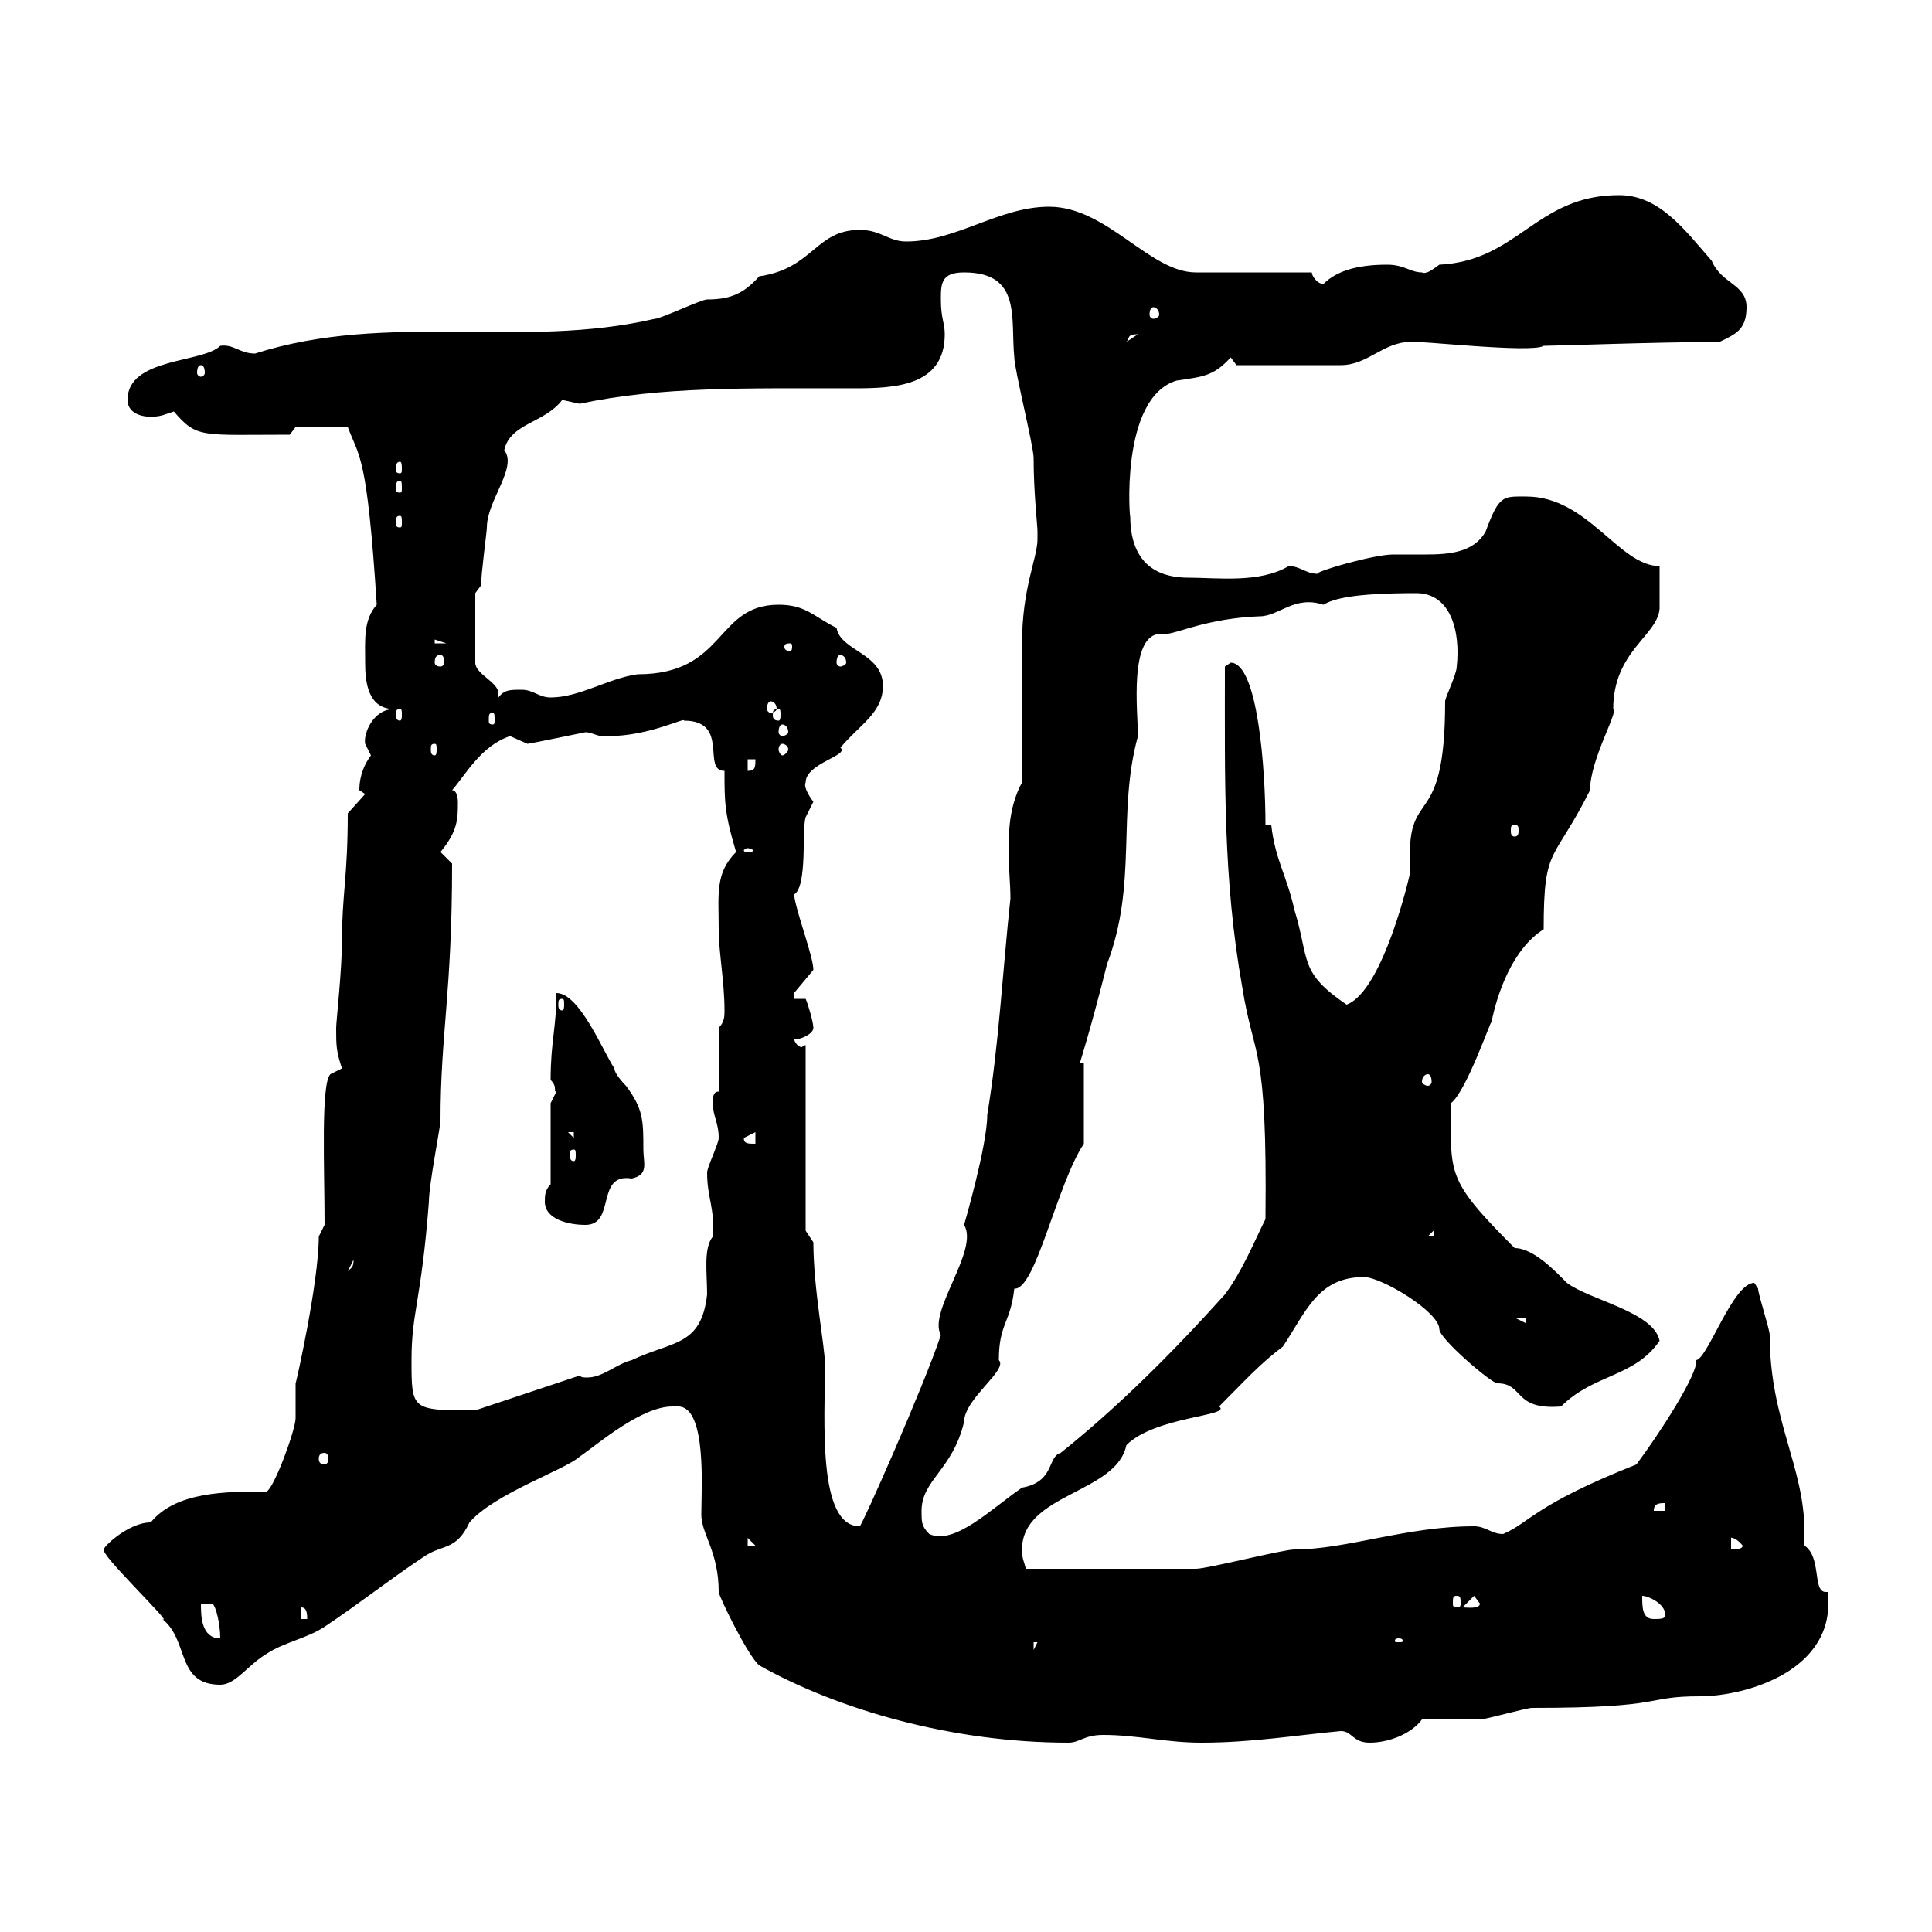 <svg xmlns="http://www.w3.org/2000/svg" xmlns:xlink="http://www.w3.org/1999/xlink" width="300" height="300"><path d="M105.30 218.40C109.80 218.40 108.90 231.30 108.90 235.20C108.90 238.20 111.60 240.90 111.60 247.20C111.60 247.80 116.10 257.10 117.90 258.60C130.20 265.50 147.90 270.60 165.90 270.60C167.70 270.60 168.30 269.40 171.30 269.40C176.70 269.40 180.90 270.60 186.60 270.60C194.40 270.60 201.60 269.40 208.20 268.80C210 268.80 210 270.60 212.70 270.60C215.40 270.60 219 269.40 220.80 267C222.60 267 228.90 267 229.80 267C230.70 267 237 265.20 237.90 265.20C259.20 265.20 255 263.40 264 263.40C270.90 263.40 285.30 259.50 283.80 247.20C283.50 247.20 283.50 247.20 283.50 247.20C281.40 247.20 282.90 241.80 280.20 240C280.20 239.10 280.20 238.50 280.20 237.90C280.20 227.70 274.80 220.50 274.80 207.30C274.80 206.40 273 201 273 200.10C273 200.10 272.40 199.20 272.40 199.20C269.10 199.20 265.20 210.90 263.40 211.20C263.70 213.30 257.70 222.60 254.10 227.40C238.20 233.70 237.60 236.40 233.40 238.20C231.60 238.20 230.70 237 228.90 237C218.40 237 209.10 240.60 201 240.60C199.20 240.60 187.50 243.60 185.70 243.60C178.50 243.60 166.80 243.60 159.30 243.60C159 242.40 158.70 242.10 158.70 240.60C158.70 231.90 173.40 231.90 174.90 224.40C179.40 219.90 191.40 219.90 189.30 218.40C193.20 214.50 195.60 211.80 199.20 209.10C202.80 203.70 204.60 198.30 211.80 198.30C214.50 198.30 223.50 203.70 223.50 206.40C223.50 207.90 231.60 214.80 232.50 214.80C236.70 214.80 234.90 219 242.40 218.40C247.50 213.30 253.80 213.90 257.70 208.20C256.80 203.70 246.90 201.90 243.30 199.20C241.80 197.70 238.20 193.80 235.20 193.80C224.40 183 225.30 182.40 225.30 171.30C227.70 169.50 231.60 158.10 231.60 158.70C232.50 154.20 234.90 147.30 239.70 144.30C239.70 131.10 241.20 134.10 246.90 122.70C246.90 117.90 251.40 110.40 250.50 110.10C250.50 101.10 257.40 98.70 257.70 94.50C257.70 93.30 257.70 93.30 257.70 87.90C251.40 87.90 246.60 77.10 237 77.10C233.40 77.10 232.80 76.80 230.70 82.50C228.90 85.80 225 86.10 221.40 86.10C219.60 86.10 217.80 86.10 216.30 86.10C213.30 86.10 204 88.80 204.60 89.10C202.80 89.10 201.90 87.90 200.10 87.90C195.60 90.60 189 89.70 184.50 89.70C180.90 89.70 175.50 88.50 175.50 80.10C175.50 81.60 173.70 61.80 182.70 59.10C186.60 58.50 188.40 58.50 191.10 55.50L192 56.70C194.40 56.70 204.60 56.70 208.20 56.70C212.40 56.70 214.80 53.10 219 53.10C219.60 52.80 237.90 54.90 239.70 53.70C241.50 53.70 257.70 53.10 267 53.10C269.40 51.90 271.20 51.30 271.20 47.70C271.20 44.10 267.30 44.10 265.80 40.50C261.60 35.70 257.70 30.30 251.40 30.30C238.50 30.30 235.80 40.50 223.50 41.10C222.30 42 221.40 42.60 220.80 42.30C219 42.30 218.10 41.10 215.40 41.10C210.90 41.10 207.60 42 205.50 44.10C204.60 44.10 203.70 42.90 203.70 42.30L185.70 42.30C178.50 42.30 171.90 32.10 162.90 32.10C155.10 32.10 148.50 37.50 140.70 37.50C138 37.50 136.80 35.70 133.50 35.70C126.60 35.70 126.30 41.70 117.90 42.90C115.50 45.60 113.40 46.50 109.80 46.50C108.90 46.50 102.60 49.50 101.70 49.50C81 54.30 60.30 48.30 39.60 54.90C37.20 54.90 36.30 53.40 34.20 53.70C31.50 56.40 19.80 55.50 19.80 62.10C19.80 64.50 22.80 65.10 25.20 64.50C25.20 64.50 27 63.90 27 63.90C30.60 68.10 31.20 67.50 45 67.50L45.90 66.30L54 66.30C55.80 71.10 57 70.50 58.50 93.90C56.40 96.30 56.70 99.30 56.70 102.90C56.70 105.60 57 110.10 61.20 110.10C57.90 110.10 56.40 114 56.70 115.50C56.70 115.50 57.60 117.30 57.60 117.30C56.70 118.50 55.80 120.30 55.80 122.70C55.80 122.70 56.70 123.30 56.70 123.30L54 126.30C54 136.20 53.10 138.90 53.10 146.10C53.10 150.60 52.20 158.70 52.20 159.60C52.20 162.30 52.20 163.20 53.10 165.90L51.30 166.80C49.80 168.30 50.40 181.50 50.40 190.20L49.50 192C49.50 199.20 45.90 215.10 45.90 214.80C45.90 215.40 45.90 219 45.90 220.20C45.90 222 42.60 231 41.40 231.60C35.10 231.60 27.30 231.60 23.40 236.40C19.80 236.40 15.60 240.60 16.20 240.60C15 240.90 27.30 252.60 25.20 251.40C29.40 254.70 27.30 261.60 34.20 261.60C36.60 261.60 38.40 258.60 41.40 256.80C44.10 255 47.70 254.40 50.40 252.60C55.80 249 60.30 245.40 65.70 241.80C68.70 239.70 70.80 240.90 72.90 236.40C76.80 231.90 87.60 228.30 90 226.20C93 224.10 99.60 218.40 104.40 218.40C104.70 218.40 105 218.40 105.30 218.40ZM160.50 255L161.10 255L160.50 256.20ZM217.20 254.40C217.80 254.40 217.80 254.70 217.80 254.70C217.80 255 217.80 255 217.20 255C216.60 255 216.60 255 216.60 254.70C216.60 254.70 216.60 254.40 217.20 254.40ZM31.20 249L33 249C33.60 249.60 34.20 252.30 34.20 254.40C31.20 254.40 31.20 250.80 31.20 249ZM46.80 249.60C47.70 249.60 47.70 250.80 47.70 251.40L46.80 251.40ZM255 247.80C255.90 247.80 258.60 249 258.60 250.80C258.60 251.40 257.70 251.40 256.80 251.40C255 251.40 255 249.60 255 247.80ZM228.90 247.80L229.80 249C229.80 249.90 227.70 249.60 227.10 249.60ZM226.20 247.80C226.80 247.80 226.80 248.10 226.80 249C226.80 249.30 226.80 249.60 226.20 249.60C225.60 249.60 225.60 249.30 225.60 249C225.60 248.10 225.60 247.80 226.20 247.80ZM268.80 238.80C268.50 238.80 269.40 238.50 270.60 240C270.60 240.60 269.40 240.60 268.80 240.60ZM116.10 238.80L117.30 240L116.10 240ZM143.10 234.60C143.10 229.80 147.90 228.30 149.70 220.80C149.70 217.20 156.60 212.70 155.10 211.20C155.10 205.50 156.90 205.50 157.50 200.10C160.80 200.40 164.10 183.90 168.30 177.60L168.30 165L167.70 165C167.70 165 169.50 159.30 171.90 149.70C176.70 137.10 173.40 126.30 176.70 114.30C176.70 110.70 175.20 98.40 180.30 98.40C180.60 98.40 180.90 98.40 181.20 98.40C182.70 98.40 187.50 96 195.60 95.70C198.60 95.70 201 92.40 205.50 93.90C207 93 210 92.10 219.90 92.10C225.30 92.10 226.80 98.10 226.20 103.50C226.20 104.70 224.40 108.30 224.40 108.90C224.40 130.20 218.10 121.20 219 135.30C219 135.60 214.80 153.90 209.10 156C201.60 150.90 203.40 149.10 201 141.30C199.80 135.90 198 133.50 197.40 128.10L196.50 128.10C196.50 119.40 195.30 102.90 191.10 102.90C191.10 102.90 190.20 103.50 190.20 103.50C190.20 121.20 189.90 136.50 192.90 153.30C194.70 164.70 196.80 161.70 196.50 189.30C194.70 192.90 192.90 197.40 190.20 201C182.10 210 173.70 218.40 164.70 225.60C162.60 226.20 163.80 230.10 158.70 231C153.90 234.30 148.20 240 144.30 238.20C143.10 237 143.10 236.40 143.10 234.60ZM126.30 192.90L125.10 191.10L125.10 162.30C124.80 162.30 124.50 162.60 124.50 162.60C124.20 162.60 123.60 162.30 123.30 161.40C124.50 161.40 126.30 160.50 126.30 159.60C126.30 158.70 125.40 155.70 125.10 155.10L123.30 155.10C123.30 155.10 123.30 154.20 123.30 154.20C123.30 154.20 126.30 150.60 126.30 150.60C126.30 148.50 123.60 141.60 123.30 138.90C125.40 137.70 124.50 128.70 125.10 126.90C125.10 126.90 126.30 124.50 126.30 124.50C125.40 123.30 124.80 122.10 125.10 121.50C125.10 118.50 132 117.30 130.50 116.10C133.50 112.50 137.10 110.70 137.10 106.50C137.10 101.40 130.50 101.10 129.90 97.50C126.30 95.70 125.10 93.90 120.90 93.90C111 93.90 112.80 104.70 99 104.70C94.50 105.30 90 108.30 85.50 108.30C83.70 108.30 82.80 107.10 81 107.10C79.20 107.10 78.30 107.10 77.40 108.30C77.40 108.30 77.40 107.70 77.40 107.70C77.40 105.90 73.80 104.70 73.80 102.90L73.80 92.10L74.70 90.90C74.70 89.10 75.60 82.50 75.60 81.90C75.60 77.70 80.40 72.60 78.30 69.90C79.20 65.70 84.60 65.70 87.30 62.10C87.30 62.10 90 62.70 90 62.70C102.60 60 115.80 60.30 132.60 60.30C138.90 60.30 146.70 60 146.70 51.90C146.70 50.10 146.10 49.50 146.10 46.50C146.10 44.10 146.10 42.30 149.70 42.30C158.70 42.30 156.90 49.50 157.50 55.50C157.50 57.30 160.50 69.30 160.50 71.10C160.50 76.50 161.10 81.60 161.10 82.50C161.10 82.50 161.10 83.70 161.10 83.70C161.10 86.70 158.70 91.20 158.70 99.90C158.70 103.50 158.70 117.90 158.70 121.50C156.90 124.80 156.60 128.40 156.60 132C156.60 134.40 156.90 137.40 156.90 139.50C155.70 150.60 155.10 162.30 153.30 173.10C153.30 177.90 149.70 190.20 149.70 190.20C152.10 194.10 144 203.70 146.10 207.30C143.40 215.40 133.80 237 133.50 237C126.90 237 128.10 220.50 128.10 211.80C128.10 209.10 126.30 200.10 126.30 192.90ZM258.60 233.40L258.60 234.60L256.80 234.60C256.80 233.40 257.70 233.40 258.60 233.40ZM50.40 225.60C50.70 225.60 51 225.90 51 226.50C51 227.10 50.70 227.40 50.40 227.40C49.80 227.40 49.50 227.10 49.50 226.50C49.50 225.90 49.80 225.60 50.40 225.60ZM63.90 211.20C63.90 203.70 65.40 202.20 66.60 186.60C66.60 183.90 68.40 174.90 68.40 174C68.40 160.50 70.20 154.20 70.20 134.10C70.20 134.10 68.40 132.30 68.40 132.30C71.10 129 71.10 127.20 71.10 124.50C71.10 124.50 71.10 122.70 70.20 122.70C72.30 120.30 74.70 115.80 79.20 114.30C79.20 114.30 81.90 115.50 81.90 115.50C82.20 115.50 90.90 113.70 90.90 113.70C92.10 113.70 93 114.60 94.50 114.30C100.80 114.30 106.50 111.30 106.20 111.90C113.40 111.90 108.90 119.70 112.50 119.70C112.50 124.50 112.50 126.30 114.30 132.30C111 135.60 111.60 138.90 111.60 144.30C111.60 147.90 112.50 152.40 112.50 156.90C112.50 157.80 112.50 158.70 111.60 159.60L111.60 169.50C110.70 169.50 110.70 170.40 110.70 171.30C110.70 173.40 111.60 174.30 111.60 176.70C111.60 177.60 109.80 181.20 109.80 182.10C109.80 186 111 187.50 110.70 192C109.20 193.80 109.80 197.70 109.80 201C108.90 209.10 104.40 208.20 98.10 211.20C95.70 211.80 93.60 213.90 91.20 213.90C90.60 213.90 90.30 213.90 90 213.60L73.80 219C63.90 219 63.90 219 63.90 211.20ZM235.20 204.60L237 204.60L237 205.50ZM54.90 195.60C54.90 196.80 54.60 196.80 54 197.40ZM222.60 191.10L222.60 192L221.70 192ZM84.60 186.60C84.60 189.30 88.20 190.20 90.90 190.20C95.70 190.20 92.40 182.10 98.10 183C100.80 182.40 99.90 180.60 99.90 178.50C99.90 174 99.90 172.20 97.20 168.60C97.20 168.60 95.40 166.80 95.40 165.90C93.60 163.20 90 154.20 86.40 154.20C86.40 159.60 85.50 161.70 85.50 167.70C86.70 168.90 85.80 169.50 86.40 169.50C86.40 169.50 85.50 171.30 85.50 171.30L85.50 183.90C84.60 184.80 84.60 185.70 84.60 186.60ZM89.10 178.50C89.40 178.50 89.40 178.80 89.40 179.40C89.40 179.70 89.40 180.30 89.10 180.30C88.50 180.30 88.50 179.70 88.50 179.40C88.50 178.80 88.50 178.50 89.10 178.50ZM115.50 176.70L117.30 175.80L117.30 177.60C116.10 177.60 115.50 177.60 115.50 176.70ZM88.20 175.80L89.10 175.80L89.10 176.70ZM221.70 166.80C222 166.80 222.30 167.10 222.30 168C222.30 168.30 222 168.60 221.70 168.60C221.40 168.60 220.80 168.30 220.80 168C220.80 167.10 221.40 166.80 221.70 166.80ZM87.30 155.10C87.60 155.10 87.60 155.40 87.60 156C87.60 156.30 87.60 156.90 87.30 156.90C86.70 156.90 86.70 156.30 86.70 156C86.70 155.40 86.70 155.10 87.30 155.10ZM116.10 131.70C116.40 131.70 117 132 117 132C117 132.30 116.40 132.30 116.10 132.30C115.80 132.30 115.50 132.30 115.50 132C115.50 132 115.80 131.70 116.10 131.70ZM235.20 128.10C235.80 128.10 235.80 128.40 235.80 129C235.80 129.30 235.80 129.90 235.20 129.90C234.60 129.90 234.60 129.30 234.60 129C234.60 128.40 234.60 128.10 235.20 128.10ZM116.10 117.90L117.30 117.90C117.30 119.10 117.30 119.70 116.10 119.70ZM121.50 115.50C121.80 115.50 122.40 115.80 122.40 116.40C122.40 116.70 121.80 117.30 121.50 117.30C121.20 117.30 120.90 116.70 120.90 116.40C120.90 115.80 121.20 115.50 121.50 115.50ZM67.50 115.50C67.80 115.50 67.80 115.80 67.80 116.40C67.80 116.70 67.80 117.30 67.50 117.30C66.90 117.30 66.90 116.70 66.90 116.40C66.90 115.80 66.90 115.50 67.50 115.50ZM121.50 112.50C121.80 112.50 122.40 112.80 122.40 113.70C122.40 114 121.80 114.30 121.50 114.30C121.20 114.30 120.90 114 120.90 113.70C120.90 112.80 121.20 112.50 121.50 112.50ZM76.50 110.70C76.80 110.70 76.80 111 76.80 111.90C76.80 112.20 76.80 112.50 76.50 112.50C75.90 112.50 75.90 112.20 75.90 111.90C75.90 111 75.90 110.70 76.50 110.70ZM62.10 110.10C62.40 110.10 62.40 110.40 62.40 111C62.40 111.30 62.40 111.90 62.10 111.90C61.50 111.90 61.50 111.30 61.50 111C61.50 110.40 61.50 110.10 62.10 110.10ZM120.90 110.10C121.20 110.10 121.20 110.40 121.20 111C121.20 111.30 121.20 111.90 120.90 111.90C120 111.90 120 111.30 120 111C120 110.40 120 110.10 120.90 110.10ZM119.70 108.90C120 108.90 120.60 109.20 120.60 110.10C120.60 110.40 120 110.70 119.70 110.70C119.40 110.70 119.10 110.40 119.10 110.10C119.10 109.20 119.40 108.90 119.70 108.90ZM68.40 101.70C68.70 101.70 69 102 69 102.90C69 103.20 68.70 103.50 68.40 103.50C67.80 103.50 67.50 103.20 67.50 102.90C67.50 102 67.80 101.70 68.40 101.70ZM130.50 101.70C130.80 101.70 131.40 102 131.40 102.90C131.40 103.20 130.80 103.50 130.50 103.50C130.20 103.50 129.90 103.20 129.90 102.90C129.90 102 130.20 101.70 130.50 101.70ZM122.70 99.90C123 99.90 123 100.20 123 100.50C123 100.50 123 101.10 122.70 101.10C121.80 101.10 121.80 100.50 121.80 100.50C121.80 100.20 121.80 99.90 122.70 99.90ZM67.50 99.30L69.30 99.90L67.50 99.90ZM62.10 80.10C62.40 80.10 62.40 80.40 62.40 81.30C62.40 81.60 62.40 81.90 62.10 81.90C61.50 81.90 61.50 81.60 61.50 81.30C61.50 80.40 61.50 80.10 62.10 80.10ZM62.10 74.70C62.40 74.70 62.40 75 62.40 75.90C62.40 76.20 62.40 76.50 62.10 76.50C61.50 76.50 61.50 76.20 61.50 75.90C61.50 75 61.50 74.70 62.10 74.70ZM62.10 71.70C62.40 71.70 62.40 72.30 62.40 72.90C62.40 73.20 62.40 73.50 62.10 73.50C61.50 73.50 61.50 73.20 61.50 72.90C61.50 72.30 61.50 71.70 62.10 71.70ZM31.20 56.70C31.50 56.70 31.80 57 31.80 57.90C31.80 58.20 31.50 58.50 31.20 58.50C30.90 58.50 30.60 58.20 30.60 57.90C30.60 57 30.90 56.70 31.20 56.70ZM176.70 51.90C176.70 51.90 176.70 51.90 176.70 51.90L174.90 53.10C175.50 52.50 174.90 51.90 176.70 51.90ZM179.10 47.70C179.40 47.70 180 48 180 48.90C180 49.20 179.40 49.50 179.10 49.50C178.80 49.50 178.50 49.20 178.50 48.90C178.50 48 178.80 47.70 179.10 47.70Z"/></svg>